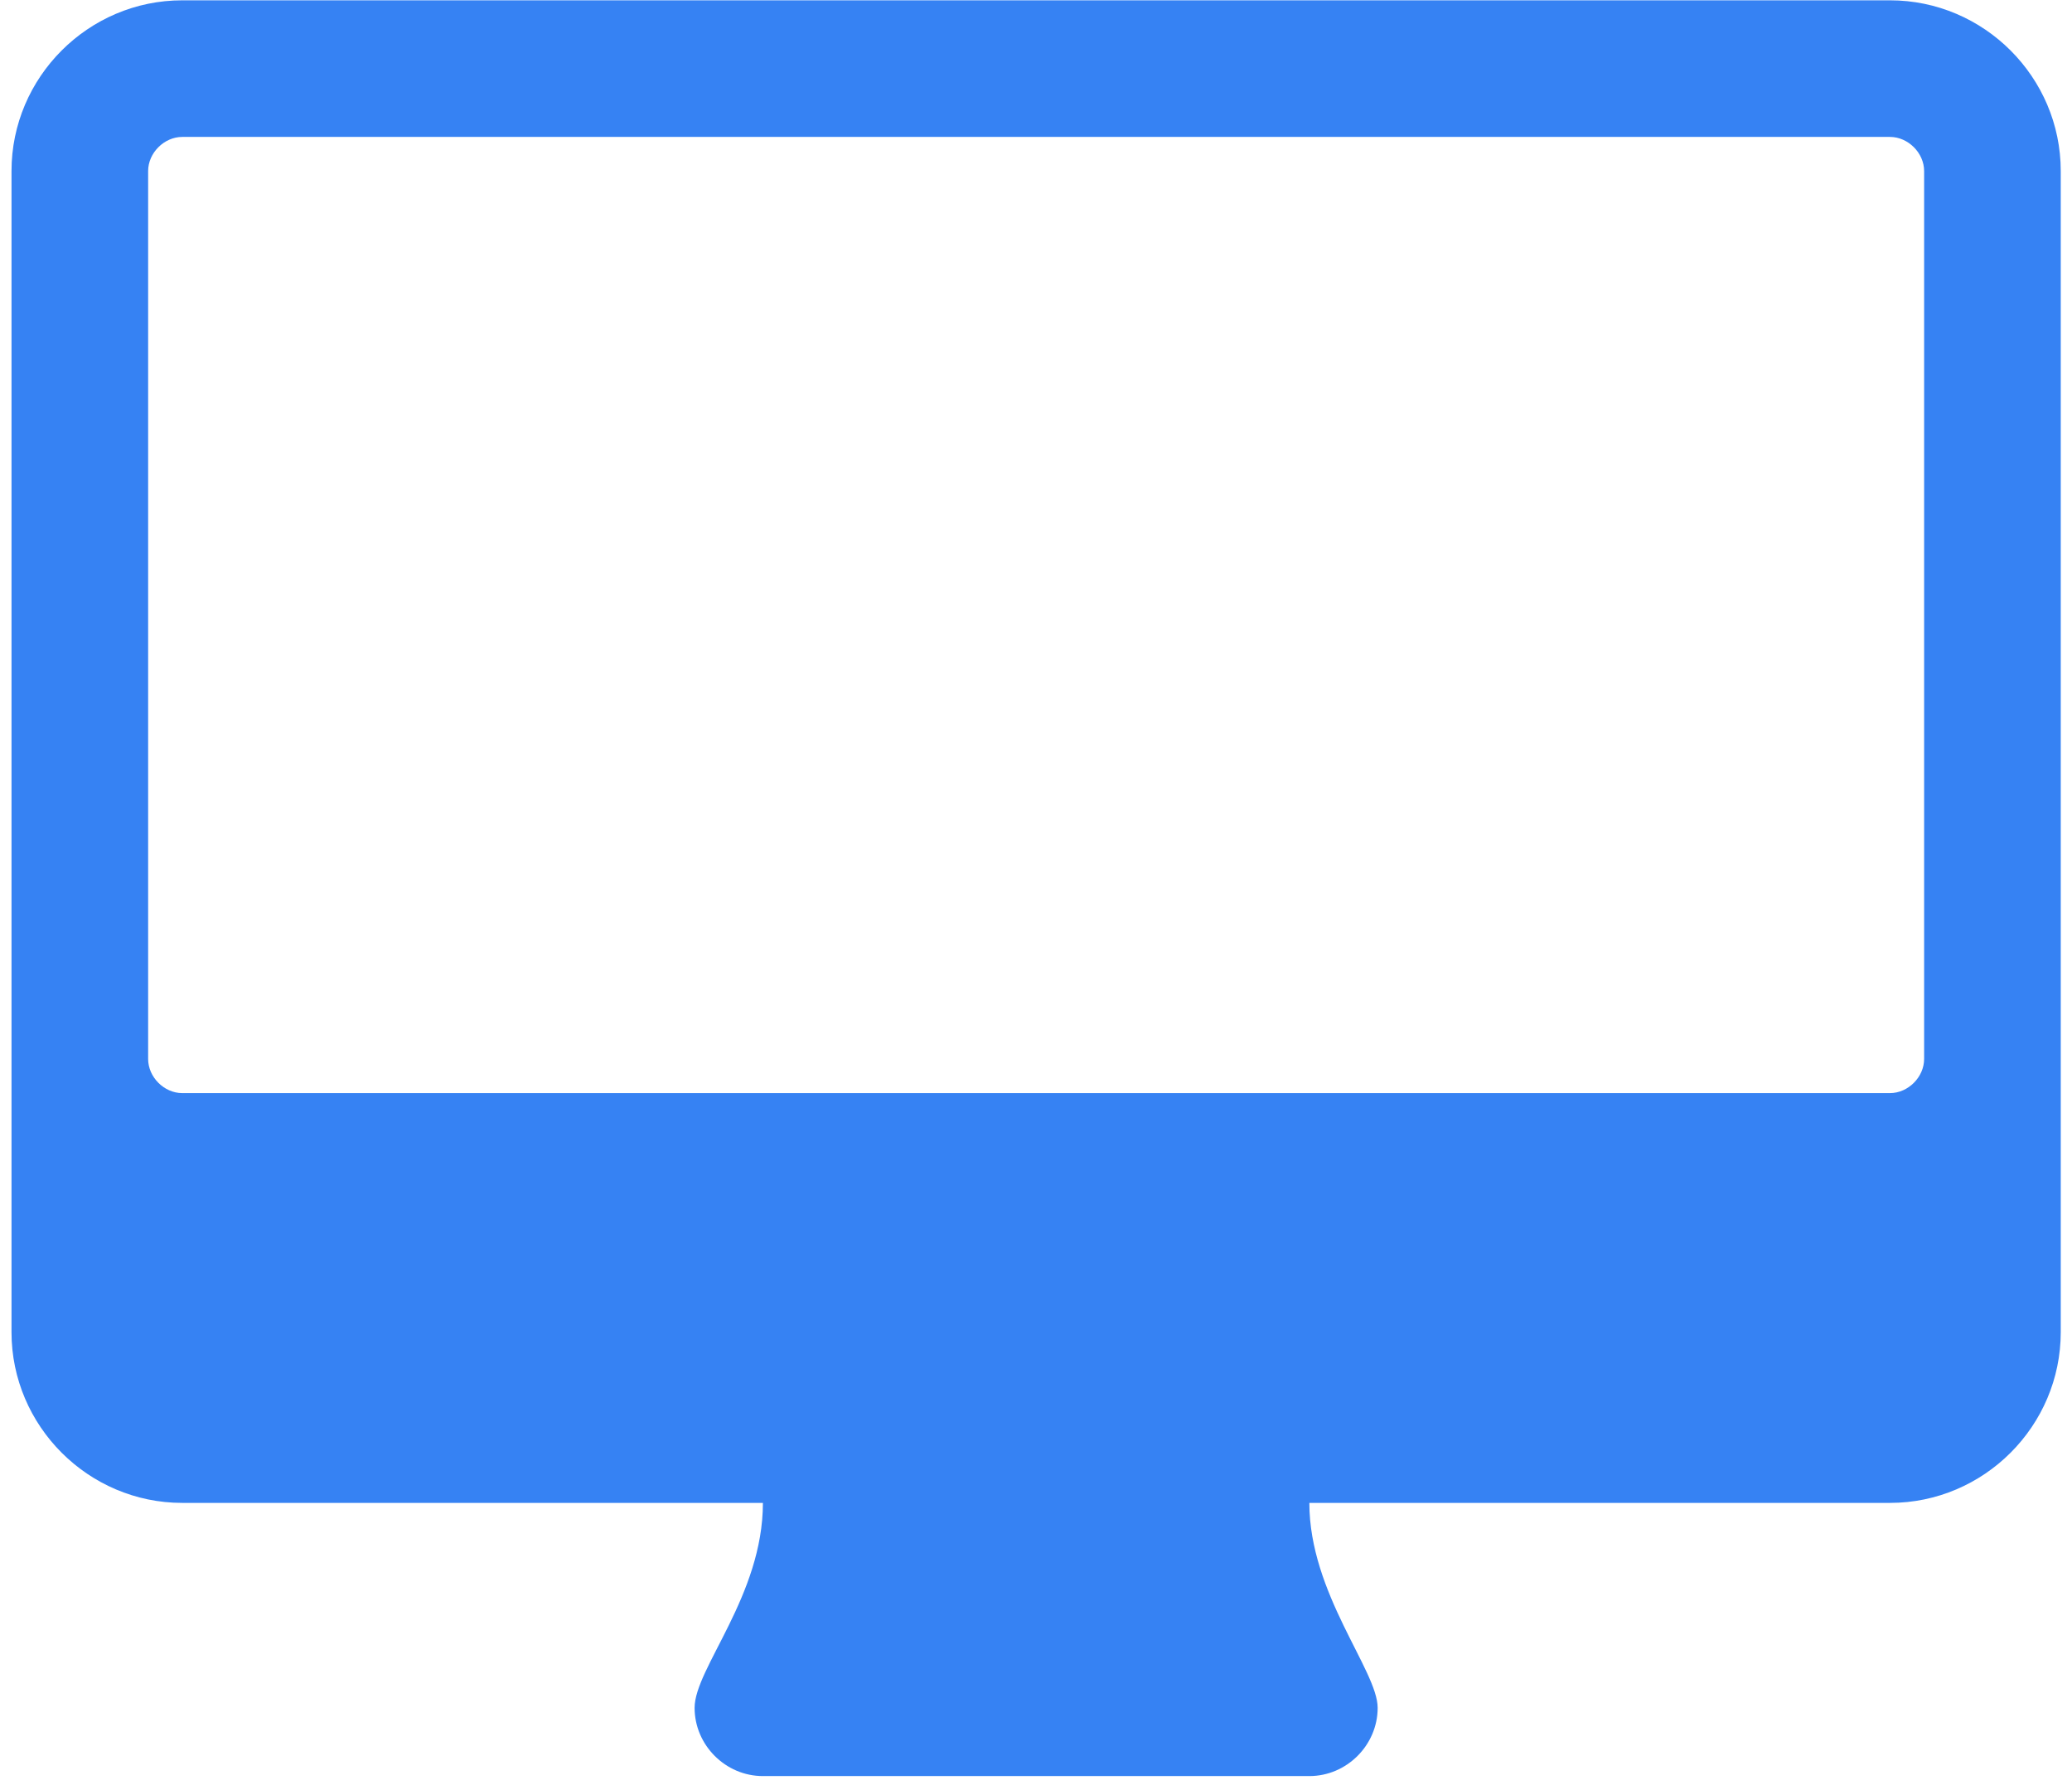 <svg width="65" height="56" viewBox="0 0 65 56" fill="none" xmlns="http://www.w3.org/2000/svg">
<path d="M60.361 33.224C60.361 33.794 59.859 34.296 59.29 34.296H5.718C5.149 34.296 4.647 33.794 4.647 33.224V5.367C4.647 4.798 5.149 4.296 5.718 4.296H59.29C59.859 4.296 60.361 4.798 60.361 5.367V33.224ZM64.647 5.367C64.647 2.421 62.236 0.01 59.29 0.01H5.718C2.772 0.01 0.361 2.421 0.361 5.367V41.796C0.361 44.742 2.772 47.153 5.718 47.153H23.933C23.933 50.066 21.79 52.343 21.79 53.582C21.79 54.754 22.761 55.724 23.933 55.724H41.075C42.247 55.724 43.218 54.754 43.218 53.582C43.218 52.41 41.075 49.999 41.075 47.153H59.29C62.236 47.153 64.647 44.742 64.647 41.796V5.367Z" fill="#3682F3"/>
</svg>
